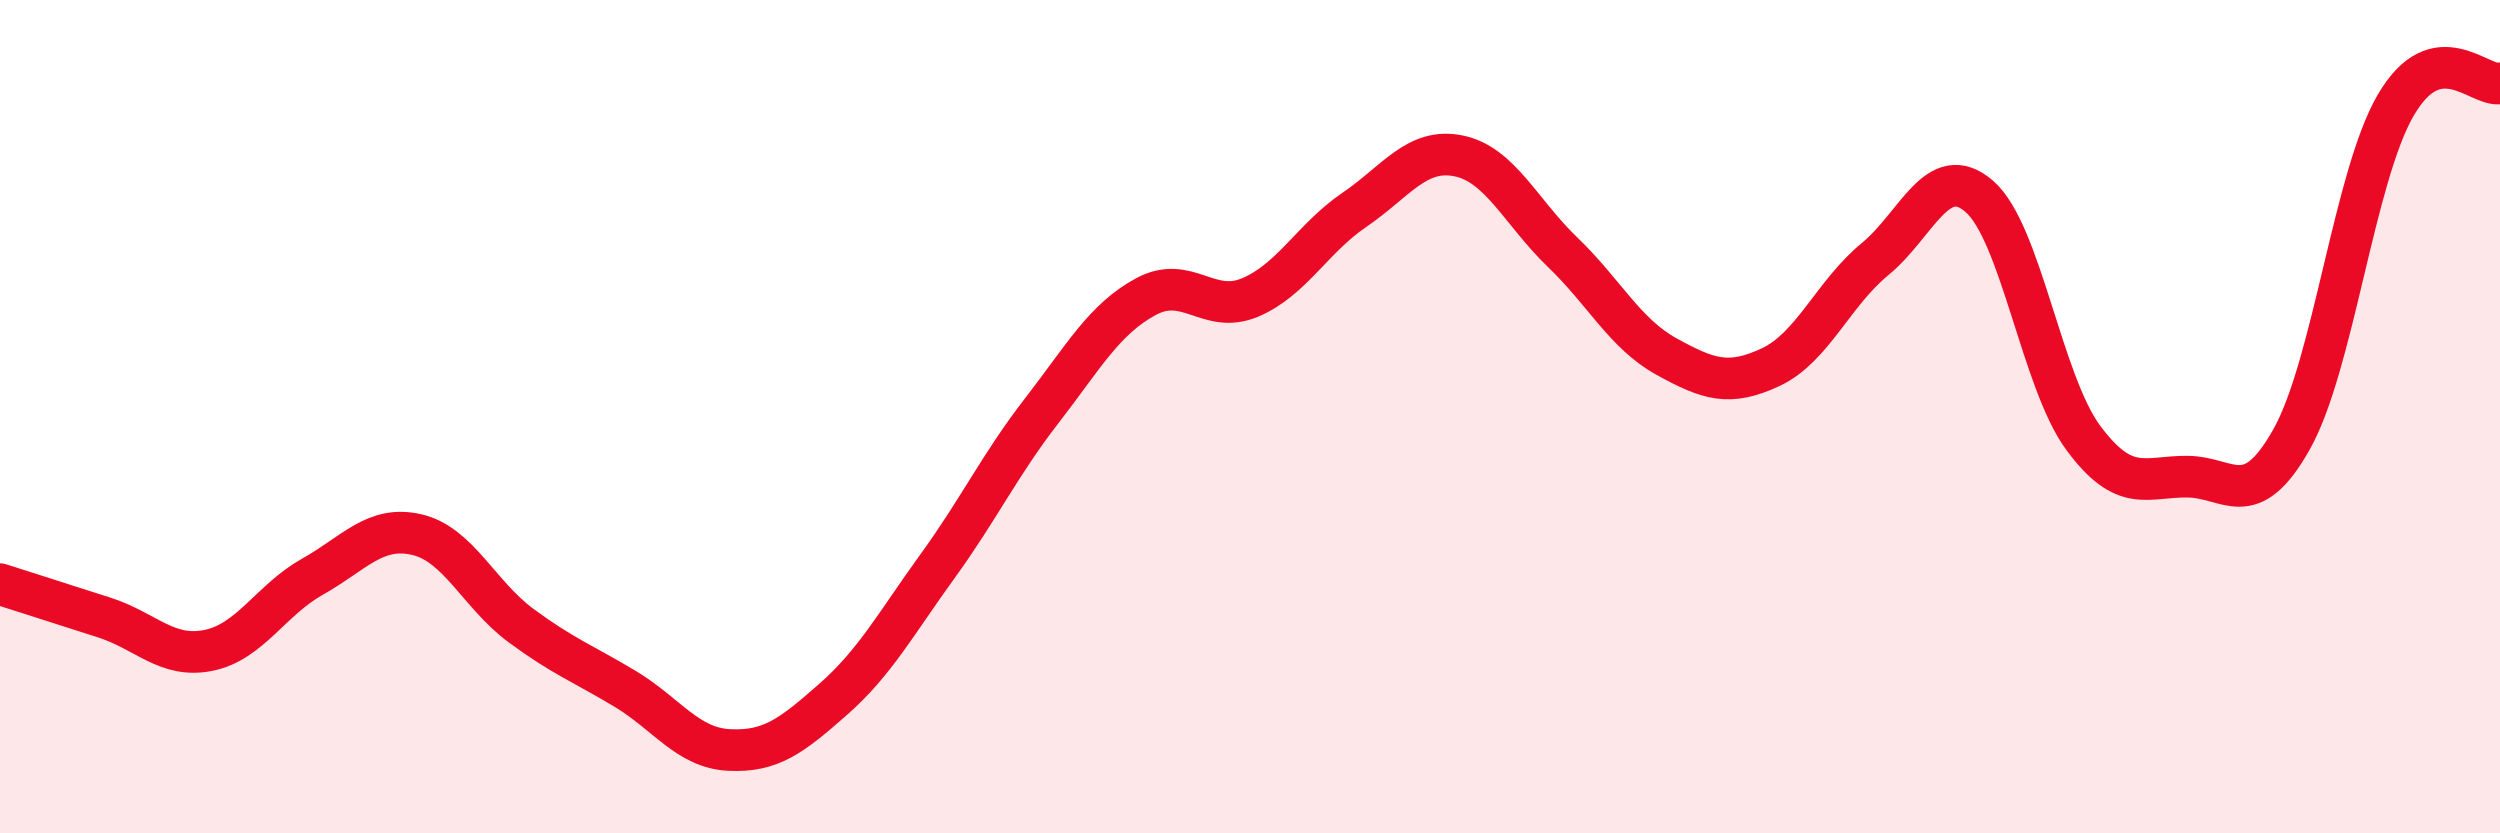 
    <svg width="60" height="20" viewBox="0 0 60 20" xmlns="http://www.w3.org/2000/svg">
      <path
        d="M 0,14.02 C 0.5,14.18 1.5,14.5 2.5,14.82 C 3.5,15.14 4,15.81 5,15.61 C 6,15.41 6.5,14.4 7.5,13.84 C 8.5,13.28 9,12.6 10,12.83 C 11,13.06 11.5,14.27 12.5,15.01 C 13.5,15.75 14,15.93 15,16.53 C 16,17.13 16.5,17.95 17.5,18 C 18.5,18.05 19,17.66 20,16.78 C 21,15.9 21.5,14.97 22.5,13.59 C 23.5,12.21 24,11.15 25,9.86 C 26,8.57 26.5,7.66 27.5,7.12 C 28.5,6.58 29,7.56 30,7.14 C 31,6.72 31.5,5.72 32.5,5.04 C 33.5,4.36 34,3.54 35,3.74 C 36,3.94 36.5,5.09 37.5,6.05 C 38.5,7.01 39,8.01 40,8.56 C 41,9.11 41.5,9.28 42.5,8.81 C 43.5,8.34 44,7.04 45,6.22 C 46,5.4 46.5,3.85 47.5,4.71 C 48.5,5.57 49,9.16 50,10.51 C 51,11.86 51.5,11.43 52.5,11.44 C 53.5,11.45 54,12.32 55,10.54 C 56,8.76 56.5,4.23 57.5,2.52 C 58.5,0.81 59.5,2.1 60,2L60 20L0 20Z"
        fill="#EB0A25"
        opacity="0.1"
        stroke-linecap="round"
        stroke-linejoin="round"
      />
      <path
        d="M 0,14.02 C 0.5,14.18 1.5,14.5 2.5,14.82 C 3.5,15.14 4,15.81 5,15.61 C 6,15.41 6.5,14.4 7.5,13.84 C 8.5,13.28 9,12.6 10,12.83 C 11,13.06 11.5,14.27 12.5,15.01 C 13.5,15.75 14,15.93 15,16.53 C 16,17.13 16.5,17.95 17.5,18 C 18.5,18.05 19,17.66 20,16.78 C 21,15.9 21.5,14.97 22.5,13.59 C 23.5,12.21 24,11.15 25,9.86 C 26,8.57 26.5,7.66 27.5,7.12 C 28.5,6.58 29,7.56 30,7.14 C 31,6.72 31.5,5.72 32.5,5.04 C 33.5,4.36 34,3.54 35,3.74 C 36,3.94 36.5,5.09 37.5,6.05 C 38.5,7.01 39,8.01 40,8.56 C 41,9.11 41.5,9.28 42.5,8.81 C 43.5,8.34 44,7.04 45,6.22 C 46,5.4 46.5,3.85 47.5,4.71 C 48.5,5.57 49,9.16 50,10.51 C 51,11.86 51.5,11.43 52.5,11.44 C 53.5,11.45 54,12.32 55,10.54 C 56,8.76 56.5,4.23 57.5,2.52 C 58.5,0.81 59.5,2.1 60,2"
        stroke="#EB0A25"
        stroke-width="1"
        fill="none"
        stroke-linecap="round"
        stroke-linejoin="round"
      />
    </svg>
  